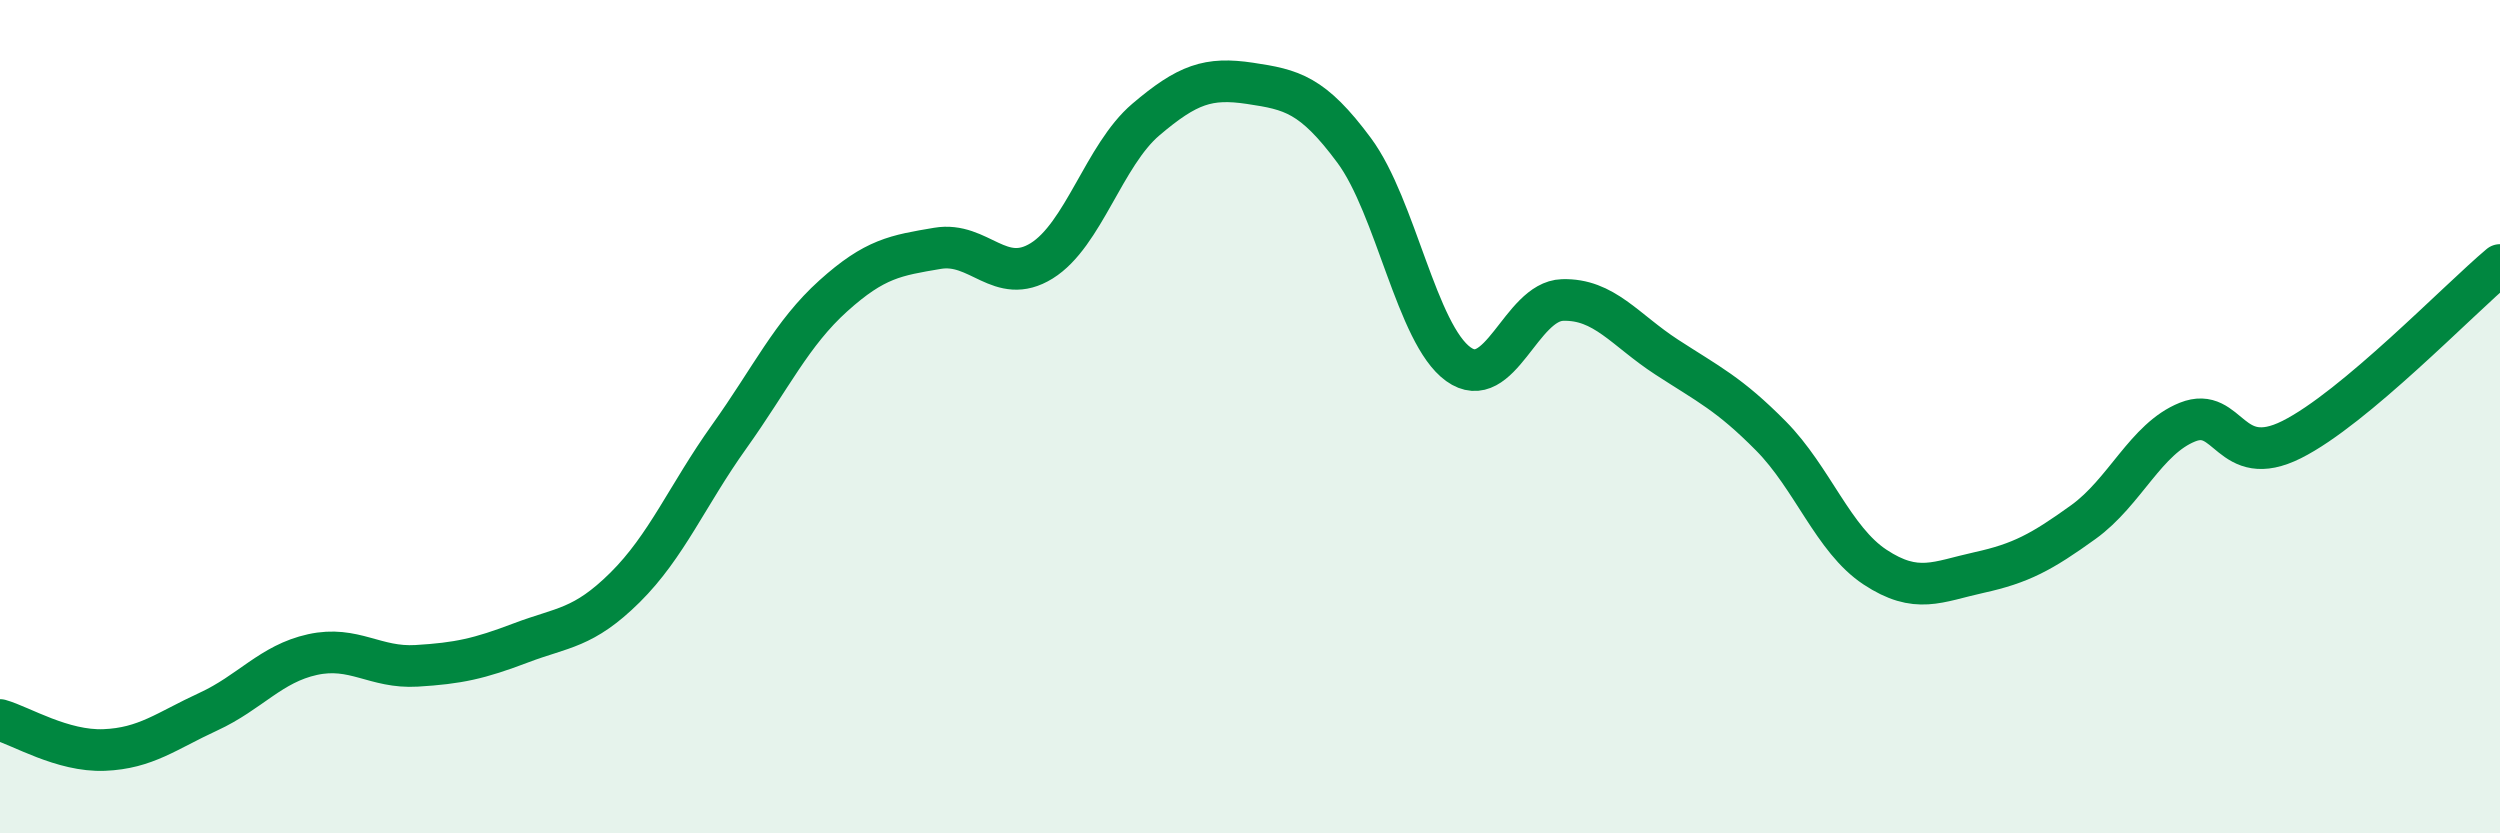 
    <svg width="60" height="20" viewBox="0 0 60 20" xmlns="http://www.w3.org/2000/svg">
      <path
        d="M 0,17.28 C 0.5,17.42 1.5,18.04 2.5,18 C 3.5,17.96 4,17.54 5,17.08 C 6,16.62 6.5,15.93 7.5,15.71 C 8.5,15.49 9,16.04 10,15.98 C 11,15.92 11.5,15.81 12.5,15.43 C 13.5,15.05 14,15.09 15,14.1 C 16,13.11 16.5,11.88 17.5,10.48 C 18.5,9.08 19,8 20,7.1 C 21,6.2 21.5,6.13 22.5,5.96 C 23.5,5.79 24,6.88 25,6.26 C 26,5.64 26.5,3.72 27.5,2.87 C 28.5,2.02 29,1.85 30,2 C 31,2.15 31.5,2.26 32.5,3.61 C 33.5,4.96 34,8.02 35,8.74 C 36,9.46 36.5,7.23 37.5,7.2 C 38.5,7.17 39,7.92 40,8.57 C 41,9.22 41.5,9.45 42.5,10.46 C 43.5,11.47 44,12.95 45,13.61 C 46,14.27 46.5,13.96 47.5,13.74 C 48.5,13.52 49,13.25 50,12.53 C 51,11.81 51.5,10.53 52.5,10.13 C 53.5,9.73 53.5,11.3 55,10.55 C 56.5,9.8 59,7.2 60,6.36L60 20L0 20Z"
        fill="#008740"
        opacity="0.1"
        stroke-linecap="round"
        stroke-linejoin="round"
      />
      <path
        d="M 0,17.28 C 0.5,17.42 1.5,18.04 2.5,18 C 3.5,17.96 4,17.54 5,17.08 C 6,16.62 6.5,15.93 7.5,15.71 C 8.5,15.49 9,16.04 10,15.98 C 11,15.92 11.5,15.81 12.5,15.43 C 13.5,15.05 14,15.09 15,14.1 C 16,13.11 16.5,11.88 17.5,10.48 C 18.5,9.08 19,8 20,7.1 C 21,6.2 21.5,6.13 22.5,5.96 C 23.5,5.79 24,6.88 25,6.26 C 26,5.64 26.5,3.72 27.5,2.87 C 28.5,2.02 29,1.85 30,2 C 31,2.15 31.5,2.26 32.5,3.61 C 33.5,4.96 34,8.02 35,8.74 C 36,9.46 36.5,7.23 37.5,7.2 C 38.5,7.17 39,7.92 40,8.57 C 41,9.22 41.5,9.45 42.5,10.46 C 43.5,11.47 44,12.95 45,13.61 C 46,14.27 46.5,13.96 47.5,13.74 C 48.5,13.52 49,13.25 50,12.53 C 51,11.81 51.5,10.53 52.5,10.13 C 53.5,9.73 53.5,11.3 55,10.55 C 56.5,9.8 59,7.2 60,6.36"
        stroke="#008740"
        stroke-width="1"
        fill="none"
        stroke-linecap="round"
        stroke-linejoin="round"
      />
    </svg>
  